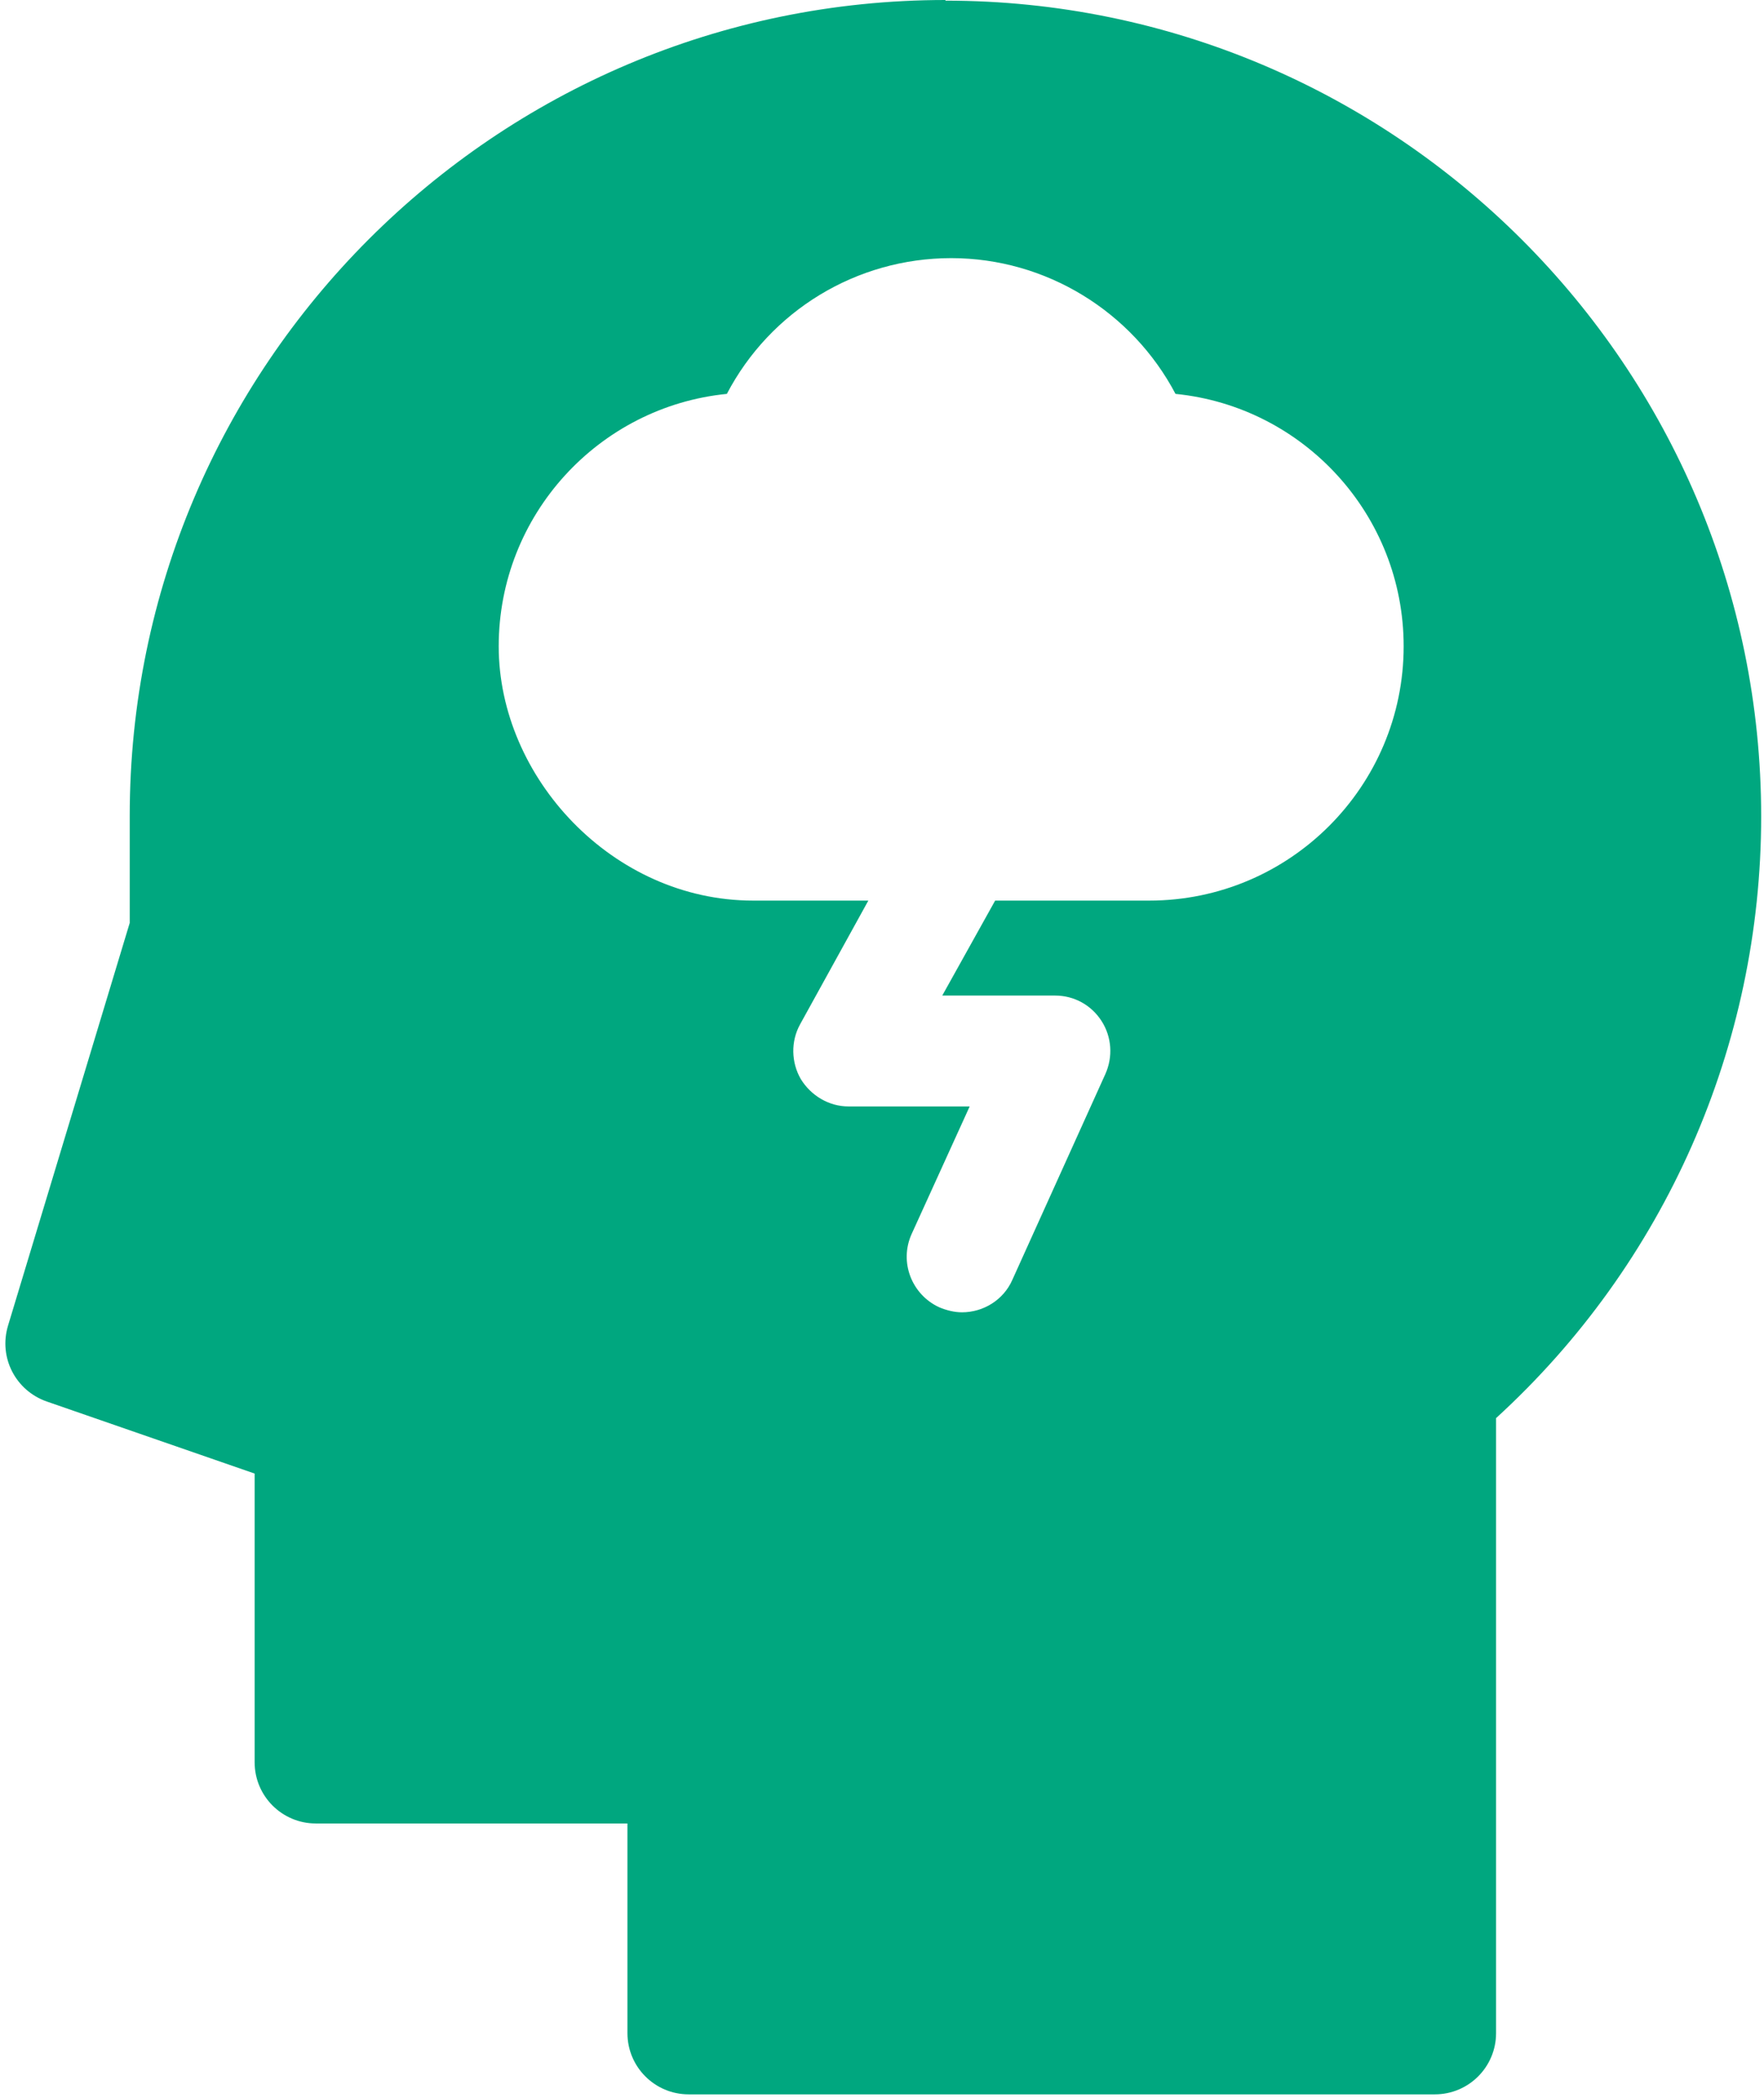 <svg width="312" height="371" viewBox="0 0 312 371" fill="none" xmlns="http://www.w3.org/2000/svg">
<path d="M167.222 0.113C246.8 0.113 311.499 64.812 311.499 144.39C311.499 184.967 294.479 223.516 264.609 250.794V359.565C264.609 365.539 259.762 370.386 253.788 370.386H121.798C115.824 370.386 110.977 365.539 110.977 359.565V322.481H55.858C49.885 322.481 45.038 317.635 45.038 311.661V260.6L8.292 247.863C2.769 245.947 -0.274 240.086 1.417 234.45L22.945 163.213V144.277C22.945 64.699 87.644 0 167.222 0V0.113ZM203.291 159.268C228.089 159.268 248.265 139.092 248.265 114.294C248.265 91.075 230.569 71.913 207.913 69.659C200.248 55.118 185.031 45.65 168.237 45.65C151.442 45.65 136.225 55.006 128.56 69.659C105.905 71.913 88.208 91.075 88.208 114.294C88.208 137.514 108.384 159.268 133.182 159.268H153.584L141.523 181.135C139.832 184.178 139.945 187.898 141.636 190.829C143.439 193.759 146.595 195.675 150.089 195.675H171.505L161.248 218.219C158.994 223.178 161.248 228.927 166.095 231.181C167.448 231.745 168.8 232.083 170.153 232.083C173.872 232.083 177.479 229.941 179.057 226.334L195.514 189.927C196.867 186.884 196.641 183.389 194.838 180.571C193.034 177.754 189.991 176.063 186.609 176.063H166.659L176.014 159.268H203.517H203.291Z" fill="#00A77F"/>
</svg>
